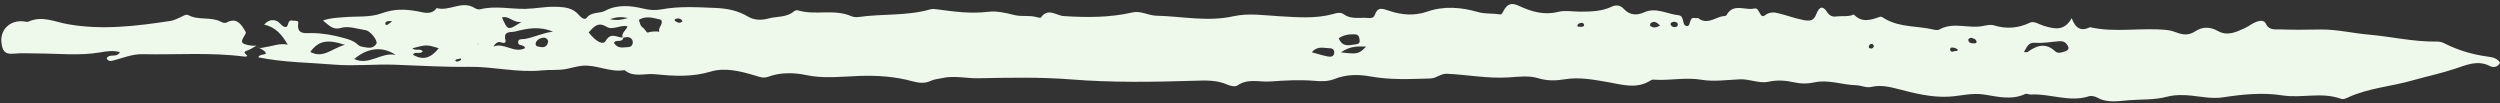 <?xml version="1.0" encoding="UTF-8" standalone="no"?><svg xmlns="http://www.w3.org/2000/svg" xmlns:xlink="http://www.w3.org/1999/xlink" fill="#eef8eb" height="144.9" preserveAspectRatio="xMidYMid meet" version="1" viewBox="-1.8 -5.7 3501.6 144.9" width="3501.6" zoomAndPan="magnify"><rect x="-1.8" y="-5.7" width="3501.6" height="144.9" fill="#333333" stroke="none"/><g id="change1_1"><path d="M357.4,58.3c3.7,5.4,8.5,2.5,13.1,1.9c10-1.3,19.6-5.8,30.7-3.3c-7.9-13.9-17.1-24.7-33.1-28.2c4.6-4.6,8.9-7.4,16.1-5.6 c5.8,1.5,7.7,7.7,12.8,8.9c6.6,1.6,2.8-10.7,10.6-8.9c3.1,0.7,9.1-0.6,8.4,3.2c-2.8,17.3,10.6,14.2,18.8,14.3 c15.3,0.2,29.9,2.7,44.5,6.8c6.7,1.9,13.2,3.4,18.6,8.2c2,1.8,4.5,3.7,7,4c7.2,1.2,15.4,4.3,20.5-4.1c2.4-3.9-8.3-17.9-15-18.9 c-11.5-1.8-24-6.3-34.3-3.3c-12.3,3.6-16.7-3.8-25.6-10.2c10.1-3.8,19.6-3.8,28.8-4.7c17.8-1.6,37,0.6,53.2-5.4 c17.7-6.5,33.2-6.1,50.8-2.8c8.2,1.6,19.3,5.5,26.6-4.6c17.7,5.1,35.3-11.3,53.1-0.1c2.1,1.3,5.4,2.4,7.7,1.8 c21.2-5.3,42.4-0.2,63.6-0.6c13.9-0.3,27.5-3.3,41.7-2.9c12.9,0.3,24.7,1.2,33.4,11.9c3,3.7,8,6.8,10.3,3.8 c6.9-9.2,17.9-5.8,26.2-10.2c17.2-9.1,35.7-7.2,53.7-2.9c8.3,2,16.8,2.6,24.6,1.1c25.3-4.8,50.4-3.1,75.9-2.1 c16.9,0.7,31.8,3.7,46.1,12.3c8.7,5.2,19.2,5,28.2,2.5c11.8-3.3,25.1-1.1,35.4-9.7c1.4-1.2,4.1-2.3,5.7-1.8 c24.5,7.6,51-2.4,75.2,8.3c3,1.3,6.9,1.5,10.1,1.1c33.3-4.7,67.4-1.3,100.1-10.6c3.4-1,6.6-0.6,10.1-0.1c23.6,3.2,47,6.4,71.3,3.4 c11.3-1.4,24.7,1.4,36,4.4c11,2.9,21.6,0,32,3.1c1.9,0.6,5.3,1.3,5.9,0.4c10.1-14,21.2-2.6,32-1.9c32.2,2.1,64.4,2.2,96.2-5.1 c11.6-2.7,21.9,4.3,33.4,4.6c36,0.7,71.6,8.9,108.2,0.7c21.1-4.7,43.6-1.1,65.5,0.1c24.5,1.4,49.4,3.5,73.6-3.1 c5.4-1.5,10.3-3.3,15.6,0.5c10.4,7.5,22.6,3.8,34.1,5c3.4,0.4,7.4-0.1,8.8-3.9c4.2-12,10.1-9.6,20.6-6.1c16.9,5.7,34.7,7.4,53.2,1 c23.1-8.1,47.6-6.1,70.7,0.6c10.4,3,20.3,1.6,30.3,3.3c3.2,0.5,3.9-1.4,5.3-4.2c5.7-10.8,11.5-12.6,22-7.7 c17.5,8.1,35,13.4,54.9,8.4c9.7-2.4,20.4-0.3,30.7-0.3c15.2,0,30.3-0.3,44.4-7c6.4-3,12.2-1.9,16.9,3.2c8.3,8.9,18.1,9.4,28.3,4.8 c16.9-7.6,32.2,2.4,48.2,4c9.1,0.9,4.3,13.7,11.2,15.1c7.1,1.5,2.4-13.7,12.5-11c1.3,0.3,3.2-0.6,4,0c11.4,8.9,21.5,0.8,32-2.2 c2.6-0.8,6.7-0.4,7.6-2c9.7-17.5,26.1-6.1,39-9.3c7.8-1.9,7.2,15.3,14.9,9.5c6.9-5.2,13.2-4.2,18.9-2.8c11.8,2.9,23.2,7.3,35.3,9.5 c8.6,1.5,13.9,1.5,17.6-8.2c4.2-11,9.4-12.1,15-3.3c4.5,7,9,7.1,15.3,6.3c7.4-0.9,15.2,0.9,22.3-2.7c11.3,12.2,23.8,7.8,36.7,3.3 c1.9-0.7,5.1,1.7,7.4,3.1c21,12,45.1,9.5,67.5,14.8c2.6,0.6,6,1.2,8.1,0c20-11.4,41.7-0.6,62.2-5.2c4.6-1,10-2,14.3-0.7 c17.5,5.4,33.9,4.1,50.7-3.8c5.7-2.7,13,2.7,19.6,4.6c14,4,28.1,8.1,38.7-10.9c5.2,14.5,13.4,18.9,25.6,12.7 c35.8,8.1,72.2,0.1,108.1,4c4.7,0.5,9.4,1.9,13.8,3.6c9,3.6,17.4,3.6,25.6-1.9c10.3-6.9,21.2-6.2,31.2-0.6c14.2,8,26.3,1.5,38.5-4 c5.5-2.5,10.2-6.7,16.2-8.8c5.2-1.8,10.5-2.2,12.8,2.6c4.7,10.2,14,7.9,21.4,8.2c18.5,0.8,37,0.3,55.5,0.1 c22.8-0.2,44.9,5.2,67.4,7.2c31.4,2.7,62.2,10.1,93.9,9.7c4.2-0.1,7.9,0.4,11.8,2.4c19,9.7,39.3,15.7,60.4,18.6 c6.8,1,13.6,1.9,17.7,8.6c-3,6.8-9.9,6.9-14,4.8c-16.9-8.9-32.9-1.7-47.9,3.3c-20.2,6.8-40.8,11.1-61,16.8 c-29.4,8.4-60.5,10.5-88.7,23.2c-3.9,1.8-7.5,3.9-11.7,2.3c-26.7-9.6-54.4-0.4-81.5-4.6c-27.8-4.3-55.8-1.5-83.8,2.8 c-13.9,2.1-28.7-0.8-43-2.4c-11.8-1.3-23.7-1.4-34.9,1.5c-17.3,4.6-35.2,3.5-52.4,4.8c-14,1-30.4,4.6-44.8-3.4 c-3.4-1.9-8.5-3.2-11.9-2.1c-27.6,8.9-54.3-3.9-81.5-2.4c-2.7,0.1-6-1.7-8.1-0.7c-19,9-39.1,3.5-57.5,0.7c-17.5-2.6-33,2.1-49.4,3 c-24.5,1.3-48.2-4.8-71.7-10.9c-12.1-3.1-24-5.7-36.5-2.8c-7.6,1.8-14.8-2.2-21.4-2.3c-19.5-0.5-38.7-8.2-58.2-4.1 c-9.7,2.1-18.7,2.3-28.4,0.1c-11.9-2.7-23.7-3.7-36.4-0.9c-13.2,2.8-26.6-4.2-40.7-3.4c-17.5,0.9-36.2,3.4-52.5,0.7 c-21.7-3.7-42.1,0.7-63.1,0c-2.7-0.1-6.1-0.8-8.1,0.5c-19.8,13-39.9,6.3-60.6,2.7c-19.5-3.4-40.1-7.2-59.1-4.1 c-14.1,2.3-25.2,2.6-38.9-1.5c-12.5-3.8-27.3-1.9-40.7-1c-29.1,1.9-57.6-3.7-86.4-5.1c-9.2-0.4-14.5,6.3-23.1,6.6 c-28.1,0.8-56.1,2.3-83.9-2.8c-17.3-3.1-33.9-3.1-50.6,3.5c-8.8,3.5-18.1,3.5-28.1,2.6c-20.4-1.7-41.1-0.6-61.6,0.9 c-15.4,1.2-31.6-4.7-46.3,5.6c-3,2.1-9.8,0.8-13.9-1.1c-15.1-6.7-30.7-6-46.5-5.5c-57.7,1.8-115.6,2.7-173-1.9 c-43.4-3.4-86.5-2.4-129.7-1.6c-17,0.3-34-4.2-51.2-0.1c-5.3,1.2-10.5,1.4-15.7,3.9c-7.6,3.6-15.9,2.9-24.1,0.7 c-25.2-7-50.4-8.7-76.9-7.7c-24,0.9-48.5,4-73.3-1.3c-16.4-3.5-35.6-4-52.7,2.3c-6.8,2.5-12.1,0.5-17.8-1.3 c-20.6-6.3-42.7-11.9-62.8-5.9c-26.6,8-51.8,6.4-78.4,3.7c-14.3-1.4-29.4,5.1-42.6-5.7c-20.3,3.6-39.1-8-59.2-6.1 c-7.5,0.7-14.8,3.1-22.2,4.5c-11.4,2.2-23.3,0.8-34.2,2c-34.5,3.5-67.9-5.5-102.1-5c-34.9,0.5-70.1-1.8-105.1-3 c-27.8-0.9-55.6,2.2-83.5-0.1c-35.3-2.9-70.8-3-106.6-10.2c1.8-4.6,7.6-2.9,10.9-5.4C368.4,63.4,361.2,62.8,357.4,58.3L357.4,58.3z M871.2,46.8c-0.7,8.2-11,2-13,7.5c5.4,9.2,13.6,6,20.6,5.9c5.6-0.1,7.8-8.2,3.4-12c-3.3-2.8-7.6-2-11.6-0.9 c-3-6.9,5.1-10.6,6.5-16.3c-11.1-2-20.4,6.2-29.5,0.7c-12.3-7.4-18,0.6-24.9,8c10.8,13.5,20.2,18.2,24,11.6 C854.4,38.4,863.1,47.7,871.2,46.8z M689.4,59.5c14.9-6.2,29.3,10.5,44.5,2c-2.6-5.6-9.8-2.4-10-7.5c-0.2-5.9,5.1-4.5,9-5.1 c12.8-2,24.4-8.3,39.8-10.3c-19.2-7.9-36.1-4.5-52.7-0.2c-5.8,1.5-17.4-1.4-13.8,12.1c1,3.8-2.2,4.5-5,3.5 C696,51.7,692.4,54.3,689.4,59.5z M494.4,77c20.8,9.7,38-10.3,58.1-5.7C533.9,58.6,512.6,61.2,494.4,77z M481.3,57.1 c-25.1-8.3-37.1-5.5-48.5,9.9C450.7,76.9,463.3,61.9,481.3,57.1z M2833,67.2c2.6,0,4.3,0.5,5.2-0.1c12.6-9.2,25.1-13.4,38.4-1.1 c4.1,3.8,9,1.8,13.6,0.4c6.8-2.2,6.3-5.8,2.4-10.6c-3-3.7-6.8-4.1-11.1-3.7c-10.8,0.8-21.7,3-32.4,2.1 C2838.4,53.3,2837.3,60.7,2833,67.2z M921.7,39.1c-2.4-6.5,6.2-10.5,2.5-17.1c-10.6-2.4-20.8-6.2-31.2,0.1c1.7,4.2,1.5,8,5.6,10.9 c2.9,2,5.5,7.6,6.9,6.9C908.6,38.5,919.2,37.5,921.7,39.1z M612.7,61.8c-17.1-5.1-17.1-5.1-36.9,0.1c4.2,4.5,10.8-0.5,14.5,4.2 c-3.4,5-11.4-0.6-13.6,4.9C591.6,80,603.1,74.2,612.7,61.8z M1873.3,47.8c4.9,12.7,14.2,10,23,8.7c3.2-0.5,6.8-0.7,6.3-5.8 c-0.4-4.6-1.5-8.1-6.8-8.3C1888.2,42.1,1880.7,42.9,1873.3,47.8z M1835.6,67.5c8.4,2.3,15.4,4.6,22.5,5.9c3.8,0.7,8.4,0.6,8.9-5.2 c0.3-4.2-2.4-6.3-6-6.3C1852.6,61.8,1843.5,58,1835.6,67.5z M1876.3,67.6c23.3,2.9,25.2,2.4,35.3-8 C1900.2,59,1889.5,58.7,1876.3,67.6z M701.3,18.8c8.2,18.5,8.2,18.5,27.4,6.1C716.9,26.9,711.4,15.7,701.3,18.8z M757.3,60.4 c5.3,0.3,8-3.6,8.6-7.3c0.4-2.9-2.6-6.4-6.7-6c-5,0.4-10,3.6-10.7,7.9C747.7,60.4,753.9,59.5,757.3,60.4z M2341.8,24.9 c-2.1,0.4-4.3,1.7-3.6,3.8c0.8,2.7,3.6,3.8,6.5,3.5c2.2-0.3,4-1.9,3.5-4C2347.5,25.1,2344.6,24.6,2341.8,24.9z M852.6,21.1 c9.3,2.1,15.4,1.2,25.3-1.6C867.7,17.5,861.6,18.2,852.6,21.1z M954.2,23.9c-2.5-3.9-6-4.4-9.9-3.1c-1.4,0.5-1.6,2.3-0.2,3.1 C947.3,25.9,950.7,27.8,954.2,23.9z M2323.4,30.2c-4.9-5-8.7-7.2-13.3-3.2c-0.7,0.6-1,3-0.5,3.5C2313.7,34,2318.1,32.9,2323.4,30.2z M2759.1,47.2c-2,0.4-4.3,1.3-4,3.4c0.7,3.9,4.1,4.5,7.5,4.4c1.8,0,4.4,0.1,4-2.5C2765.9,48.7,2762.1,48.2,2759.1,47.2z M2740.2,63.5c-2.9-2-6-3.1-9.4-2.4c-0.6,0.1-1.5,2.5-1.1,3.4c1.4,3.6,4.3,1.8,6.6,1.3C2737.7,65.5,2740.2,66.6,2740.2,63.5z M543.8,23.7c-2.5,0.5-5.9,0.1-5.9,4c0,1.6,1.8,2,3.3,1.1c2.1-1.5,4.2-3.1,6.3-4.6C546.3,24,545.1,23.9,543.8,23.7z M669.1,55.9 c-1.4,0-2.7-0.3-2.9,0c-1.2,2.5-1.8-1.4,0.5,0.1C667.1,56.3,667.9,56,669.1,55.9z M635.8,79.5c1.7,1.4,3.5,1.2,5.3,0.3 c1.1-0.5,3.1-1.4,3-2c-0.4-3.1-2.5-0.9-3.8-0.8C638.6,77.2,636.5,77.1,635.8,79.5z M2212.4,26.3c-2.4,0.9-5.3,1.5-4.8,4.8 c0.1,0.6,3.6,0.9,5.5,0.8c1.8-0.1,4.2-0.5,3.8-3.1C2216.6,26.8,2214.5,26.1,2212.4,26.3z M2622.9,58.7c-0.7-0.9-1.2-2.4-2.1-2.7 c-2.2-0.7-4,0.5-4.8,2.5c-1,2.5,0.6,3.8,2.9,3.8C2621,62.2,2622.5,60.9,2622.9,58.7z M357.3,58.3c-3.5-0.1-7,0.1-10.3-0.6 c-11.3-2.4-12.3-4-5.9-14.3c2.4-3.8,1.5-3.9-0.5-7.3c-6.1-10.2-12.4-16.9-25-10.3c-2.6,1.4-5.3,0.3-7.8-1 c-14.3-7.5-31.4-1.6-45.8-9.3c-3-1.6-6.5,0.8-9.7,2.3c-5,2.2-10,5-15.3,5.8c-47.7,7.3-96,13.1-143.7,4.6 c-18.9-3.3-36.1-12.4-55.5-3.5c-1.6,0.7-4.1-0.1-6.1-0.4C12.9,21.9-1.8,35.3,0.2,53.8c1.1,10,3.8,17.1,16.8,15.7 c11.6-1.2,23.4-0.3,35-0.3c28.8,0.1,57.6,3.4,86.3-1.5c8.7-1.5,18.1-3.2,27.9-0.3c-5.1,8.8-14.6,0.9-18.6,8.8 c2.6,4.7,6.4,3.6,10.4,2.5c13.1-3.4,25.8-8.8,39.8-8.5c47.4,1,94.8-2.8,142.1,3.3c1.6,0.2,5.4,0,4.4-1.3c-2.3-3.1-7-4.8,0.6-7.3 c4.5-1.5,8.4-4.4,12.6-6.7C357.5,58.2,357.4,58.3,357.3,58.3z"/></g></svg>
